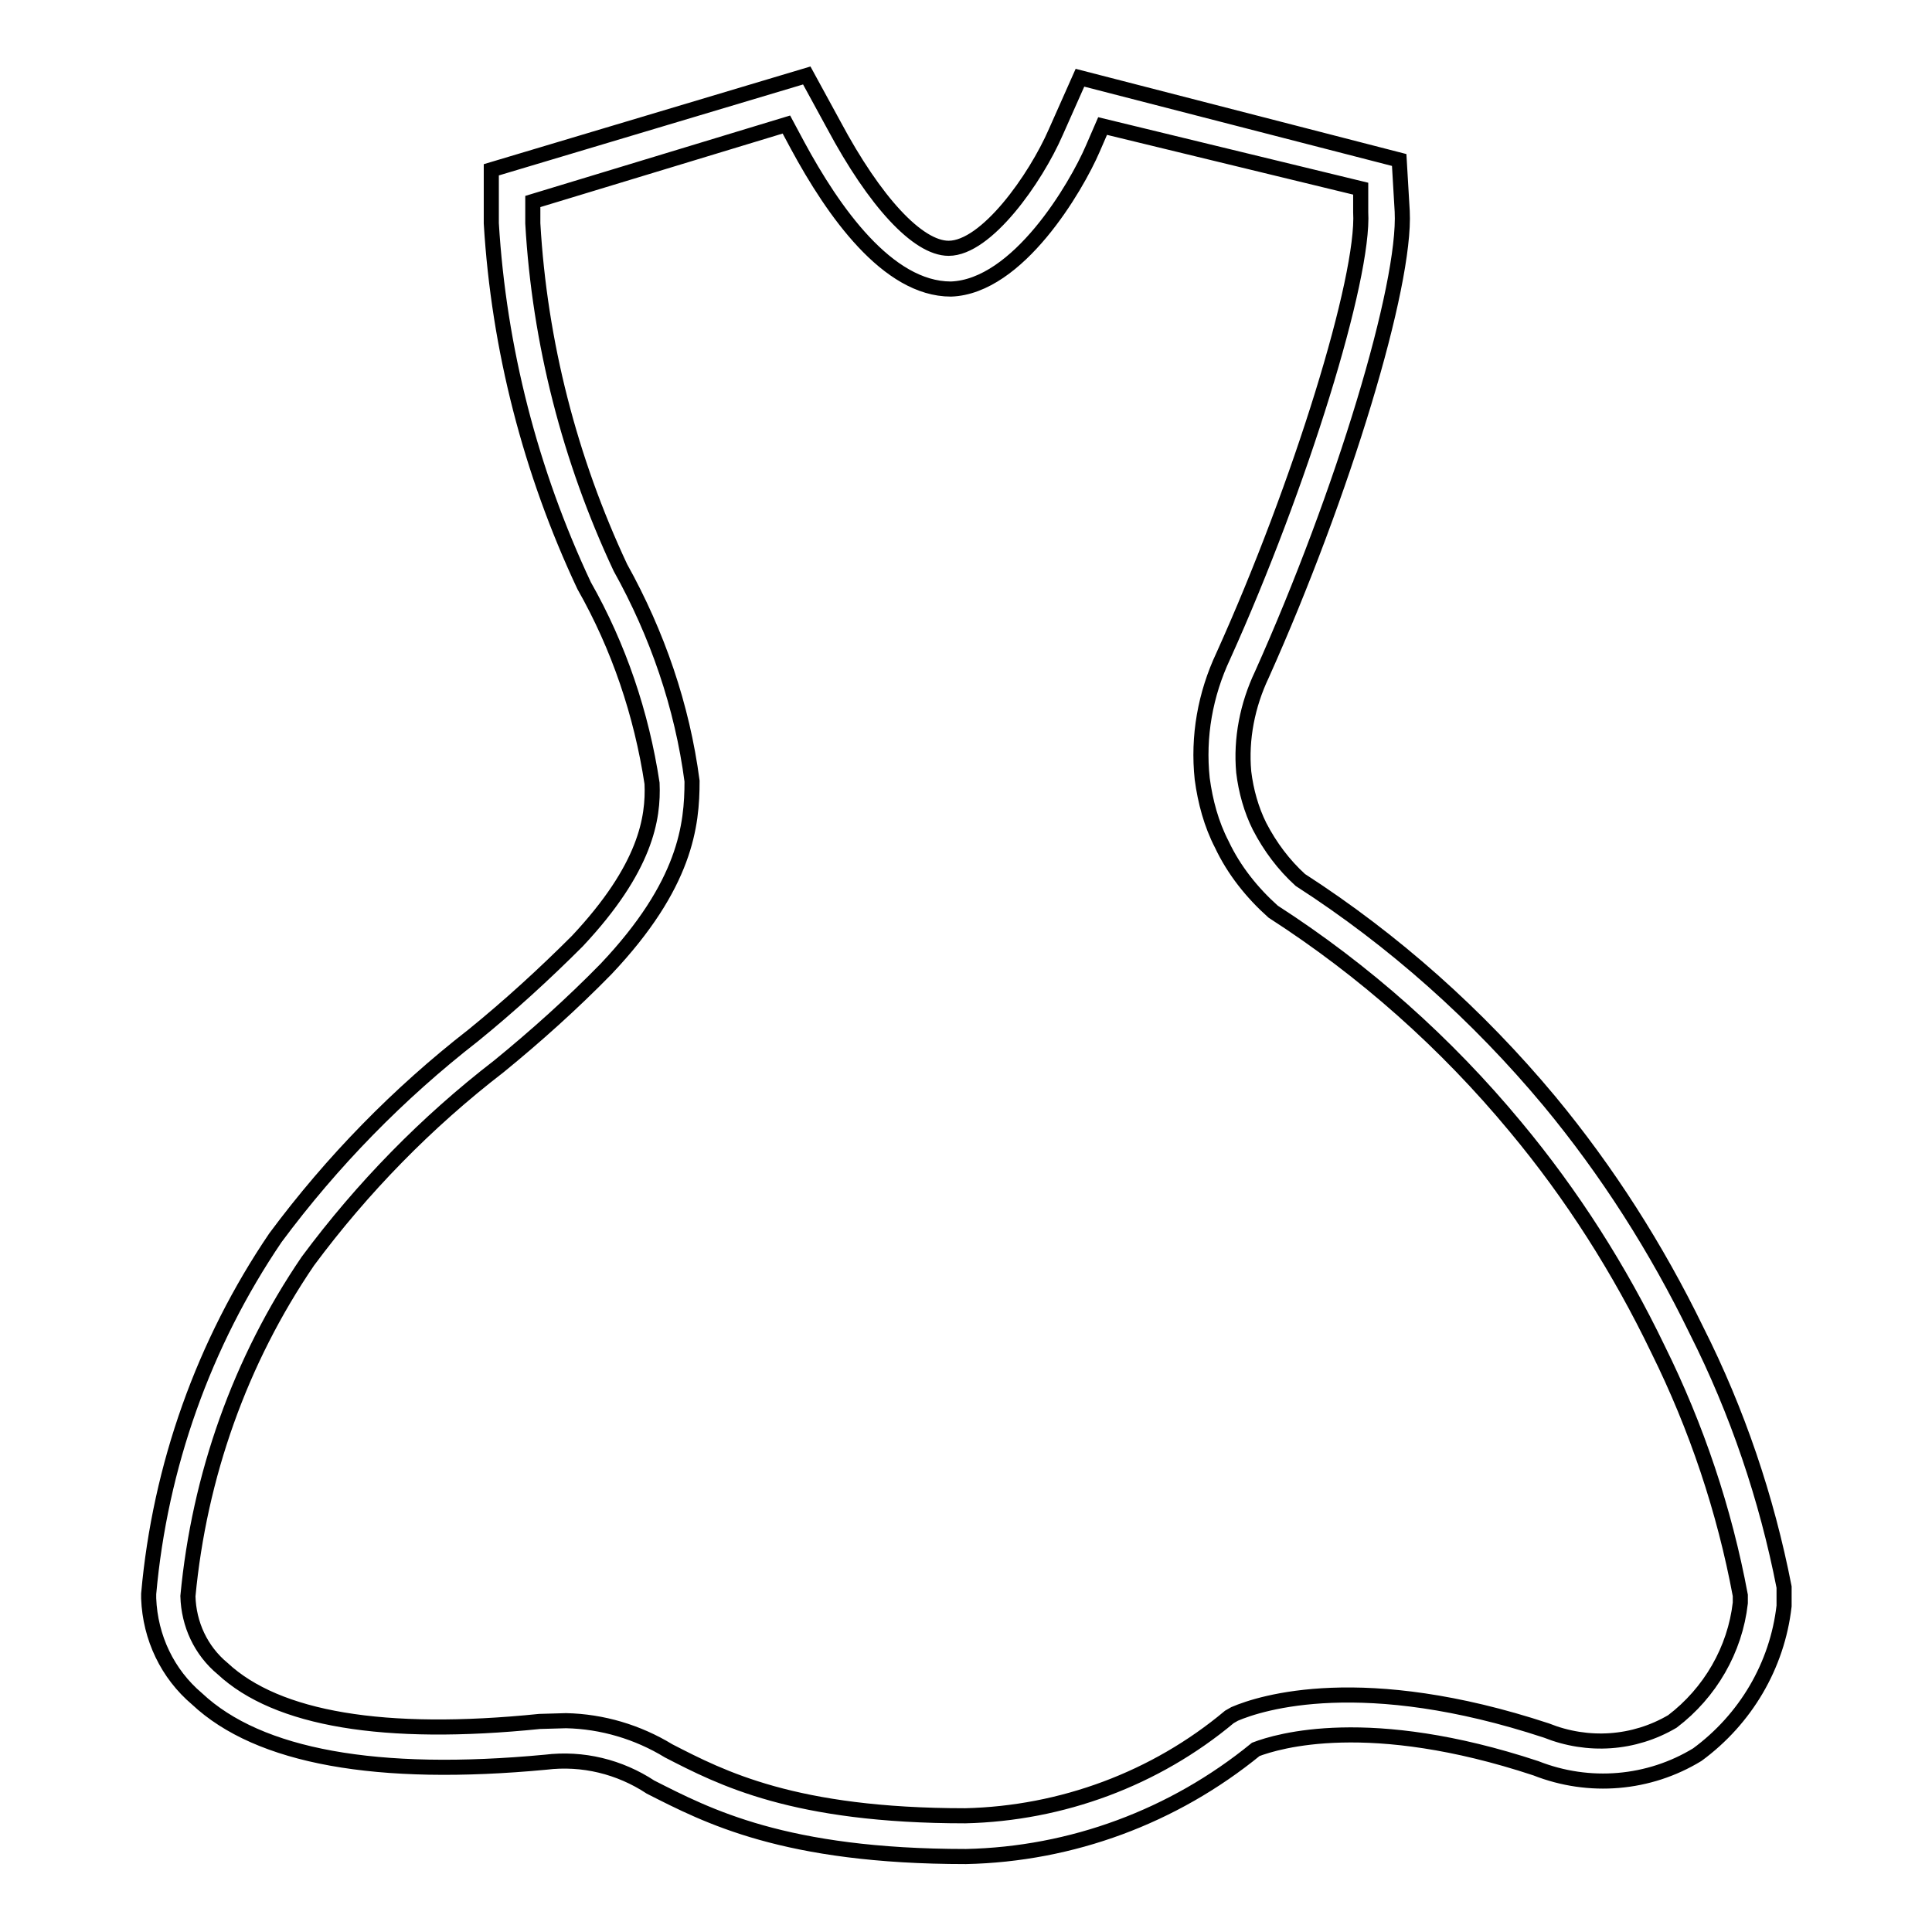<?xml version="1.0" encoding="utf-8"?>
<!-- Svg Vector Icons : http://www.onlinewebfonts.com/icon -->
<!DOCTYPE svg PUBLIC "-//W3C//DTD SVG 1.1//EN" "http://www.w3.org/Graphics/SVG/1.1/DTD/svg11.dtd">
<svg version="1.1" xmlns="http://www.w3.org/2000/svg" xmlns:xlink="http://www.w3.org/1999/xlink" x="0px" y="0px" viewBox="0 0 256 256" enable-background="new 0 0 256 256" xml:space="preserve">
<g> <path stroke-width="2" fill-opacity="0" stroke="#000000"  d="M128,246c-24.1,0-34.3-5.4-41.8-9.2c-4.1-2.7-9-3.9-13.9-3.3c-22.3,2.1-38-0.7-46.2-8.4 c-3.9-3.3-6.2-8.1-6.4-13.3v-0.6c1.5-16.9,7.3-33.2,16.8-47.2c7.5-10.1,16.3-19.1,26.2-26.8c4.8-3.9,9.4-8.1,13.8-12.5 c9.1-9.7,10.1-16.3,9.9-20.9c-1.4-9.2-4.4-18.1-9-26.2c-7.1-15.1-11.3-31.4-12.3-48v-7.1L106.9,10l3.6,6.6 c5.4,10.1,11.1,16.3,15.2,16.3c5,0,11.5-9.2,14.2-15.4l3.2-7.2l42.3,10.9l0.4,6.8c0.5,9.8-7.8,37.3-18.6,61.4 c-1.9,4-2.8,8.5-2.4,12.9c0.3,2.5,1,5,2.1,7.2c1.4,2.7,3.2,5.1,5.4,7.1c12.4,8,23.5,17.9,33,29.3c7.7,9.3,14.2,19.5,19.5,30.4 c5.4,10.7,9.3,22.2,11.6,34v2.5c-0.9,7.9-5.1,15-11.5,19.7c-6.4,3.9-14.3,4.6-21.4,1.8c-22.1-7.3-34.2-3.6-37.1-2.5 C155.5,240.7,142,245.7,128,246z M75,228c4.8,0.1,9.5,1.5,13.6,4c7,3.6,16.6,8.6,39.3,8.6c12.8-0.3,25.2-4.9,35-13.1l0.7-0.4 c3.5-1.5,17-5.8,41.3,2.2c5.5,2.2,11.6,1.8,16.7-1.2c5-3.8,8.3-9.5,9-15.7v-1c-2.1-11.3-5.8-22.3-10.9-32.6 c-5.1-10.6-11.4-20.5-18.9-29.5c-9.2-11.1-20-20.7-32.1-28.5c-2.8-2.5-5.2-5.5-6.8-8.9c-1.4-2.7-2.2-5.7-2.6-8.7 c-0.6-5.6,0.4-11.2,2.8-16.3c10.2-22.6,18.7-50.1,18.2-58.8V25l-34.2-8.3l-1.3,3c-2.2,5.1-9.9,18.3-18.8,18.6 c-8.4,0-15.6-10.3-20.3-19l-1.5-2.8L70.6,26.7v2.9c0.9,15.8,4.9,31.3,11.6,45.6c4.9,8.8,8.2,18.4,9.5,28.3 c0,5.8-0.8,13.7-11.4,24.9c-4.5,4.6-9.3,8.9-14.2,12.9c-9.6,7.4-18.1,16.1-25.3,25.8c-9,13.2-14.4,28.5-15.9,44.4 c0.1,3.7,1.7,7.2,4.6,9.6c7.2,6.7,21.4,9.1,42,7L75,228z"/></g>
</svg>